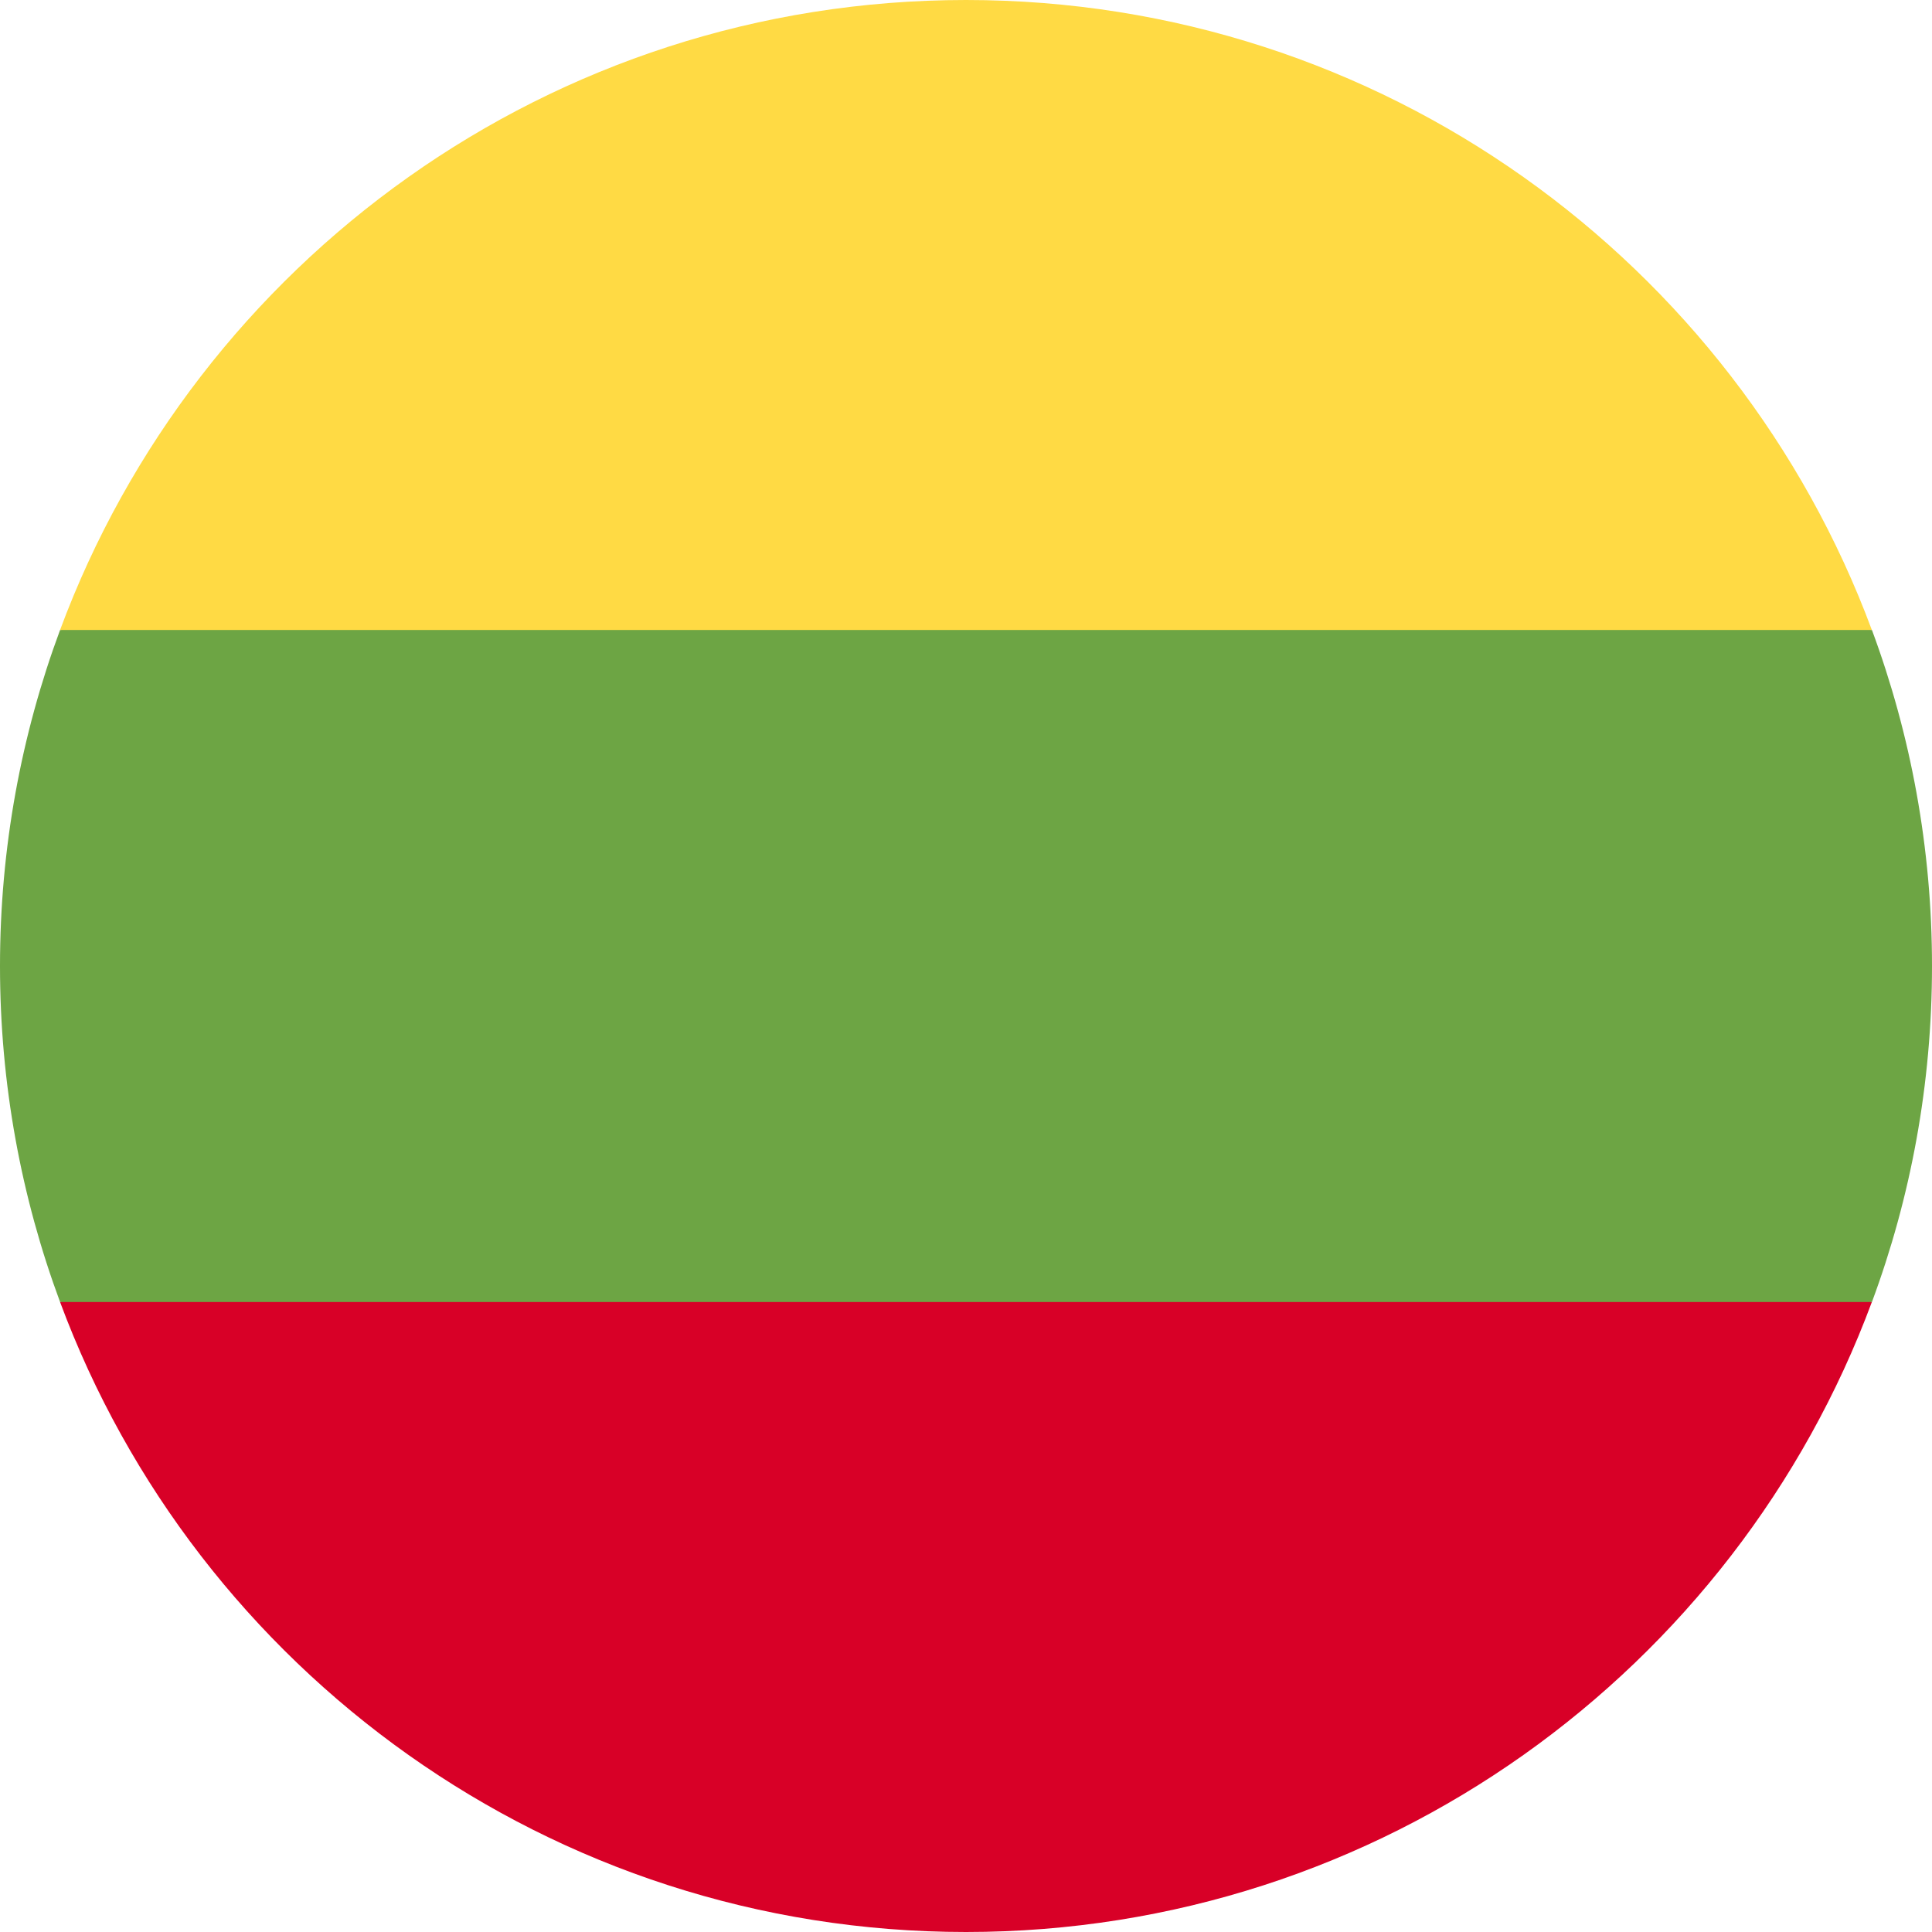 <svg width="23" height="23" viewBox="0 0 23 23" fill="none" xmlns="http://www.w3.org/2000/svg">
<g clip-path="url(#clip0_1947_3322)">
<path d="M22.285 15.5C22.747 14.254 23 12.907 23 11.5C23 10.093 22.747 8.746 22.285 7.5L11.5 6.5L0.715 7.5C0.253 8.746 0 10.093 0 11.5C0 12.907 0.253 14.254 0.715 15.5L11.5 16.5L22.285 15.5Z" fill="#6DA544"/>
<path d="M22.284 7.5C20.659 3.121 16.444 0 11.5 0C6.555 0 2.34 3.121 0.715 7.5H22.284Z" fill="#FFDA44"/>
<path d="M11.5 23C16.444 23 20.659 19.879 22.284 15.5H0.715C2.34 19.879 6.555 23 11.5 23Z" fill="#D80027"/>
</g>
<defs>
<clipPath id="clip0_1947_3322">
<rect width="23" height="23" fill="white"/>
</clipPath>
</defs>
</svg>
